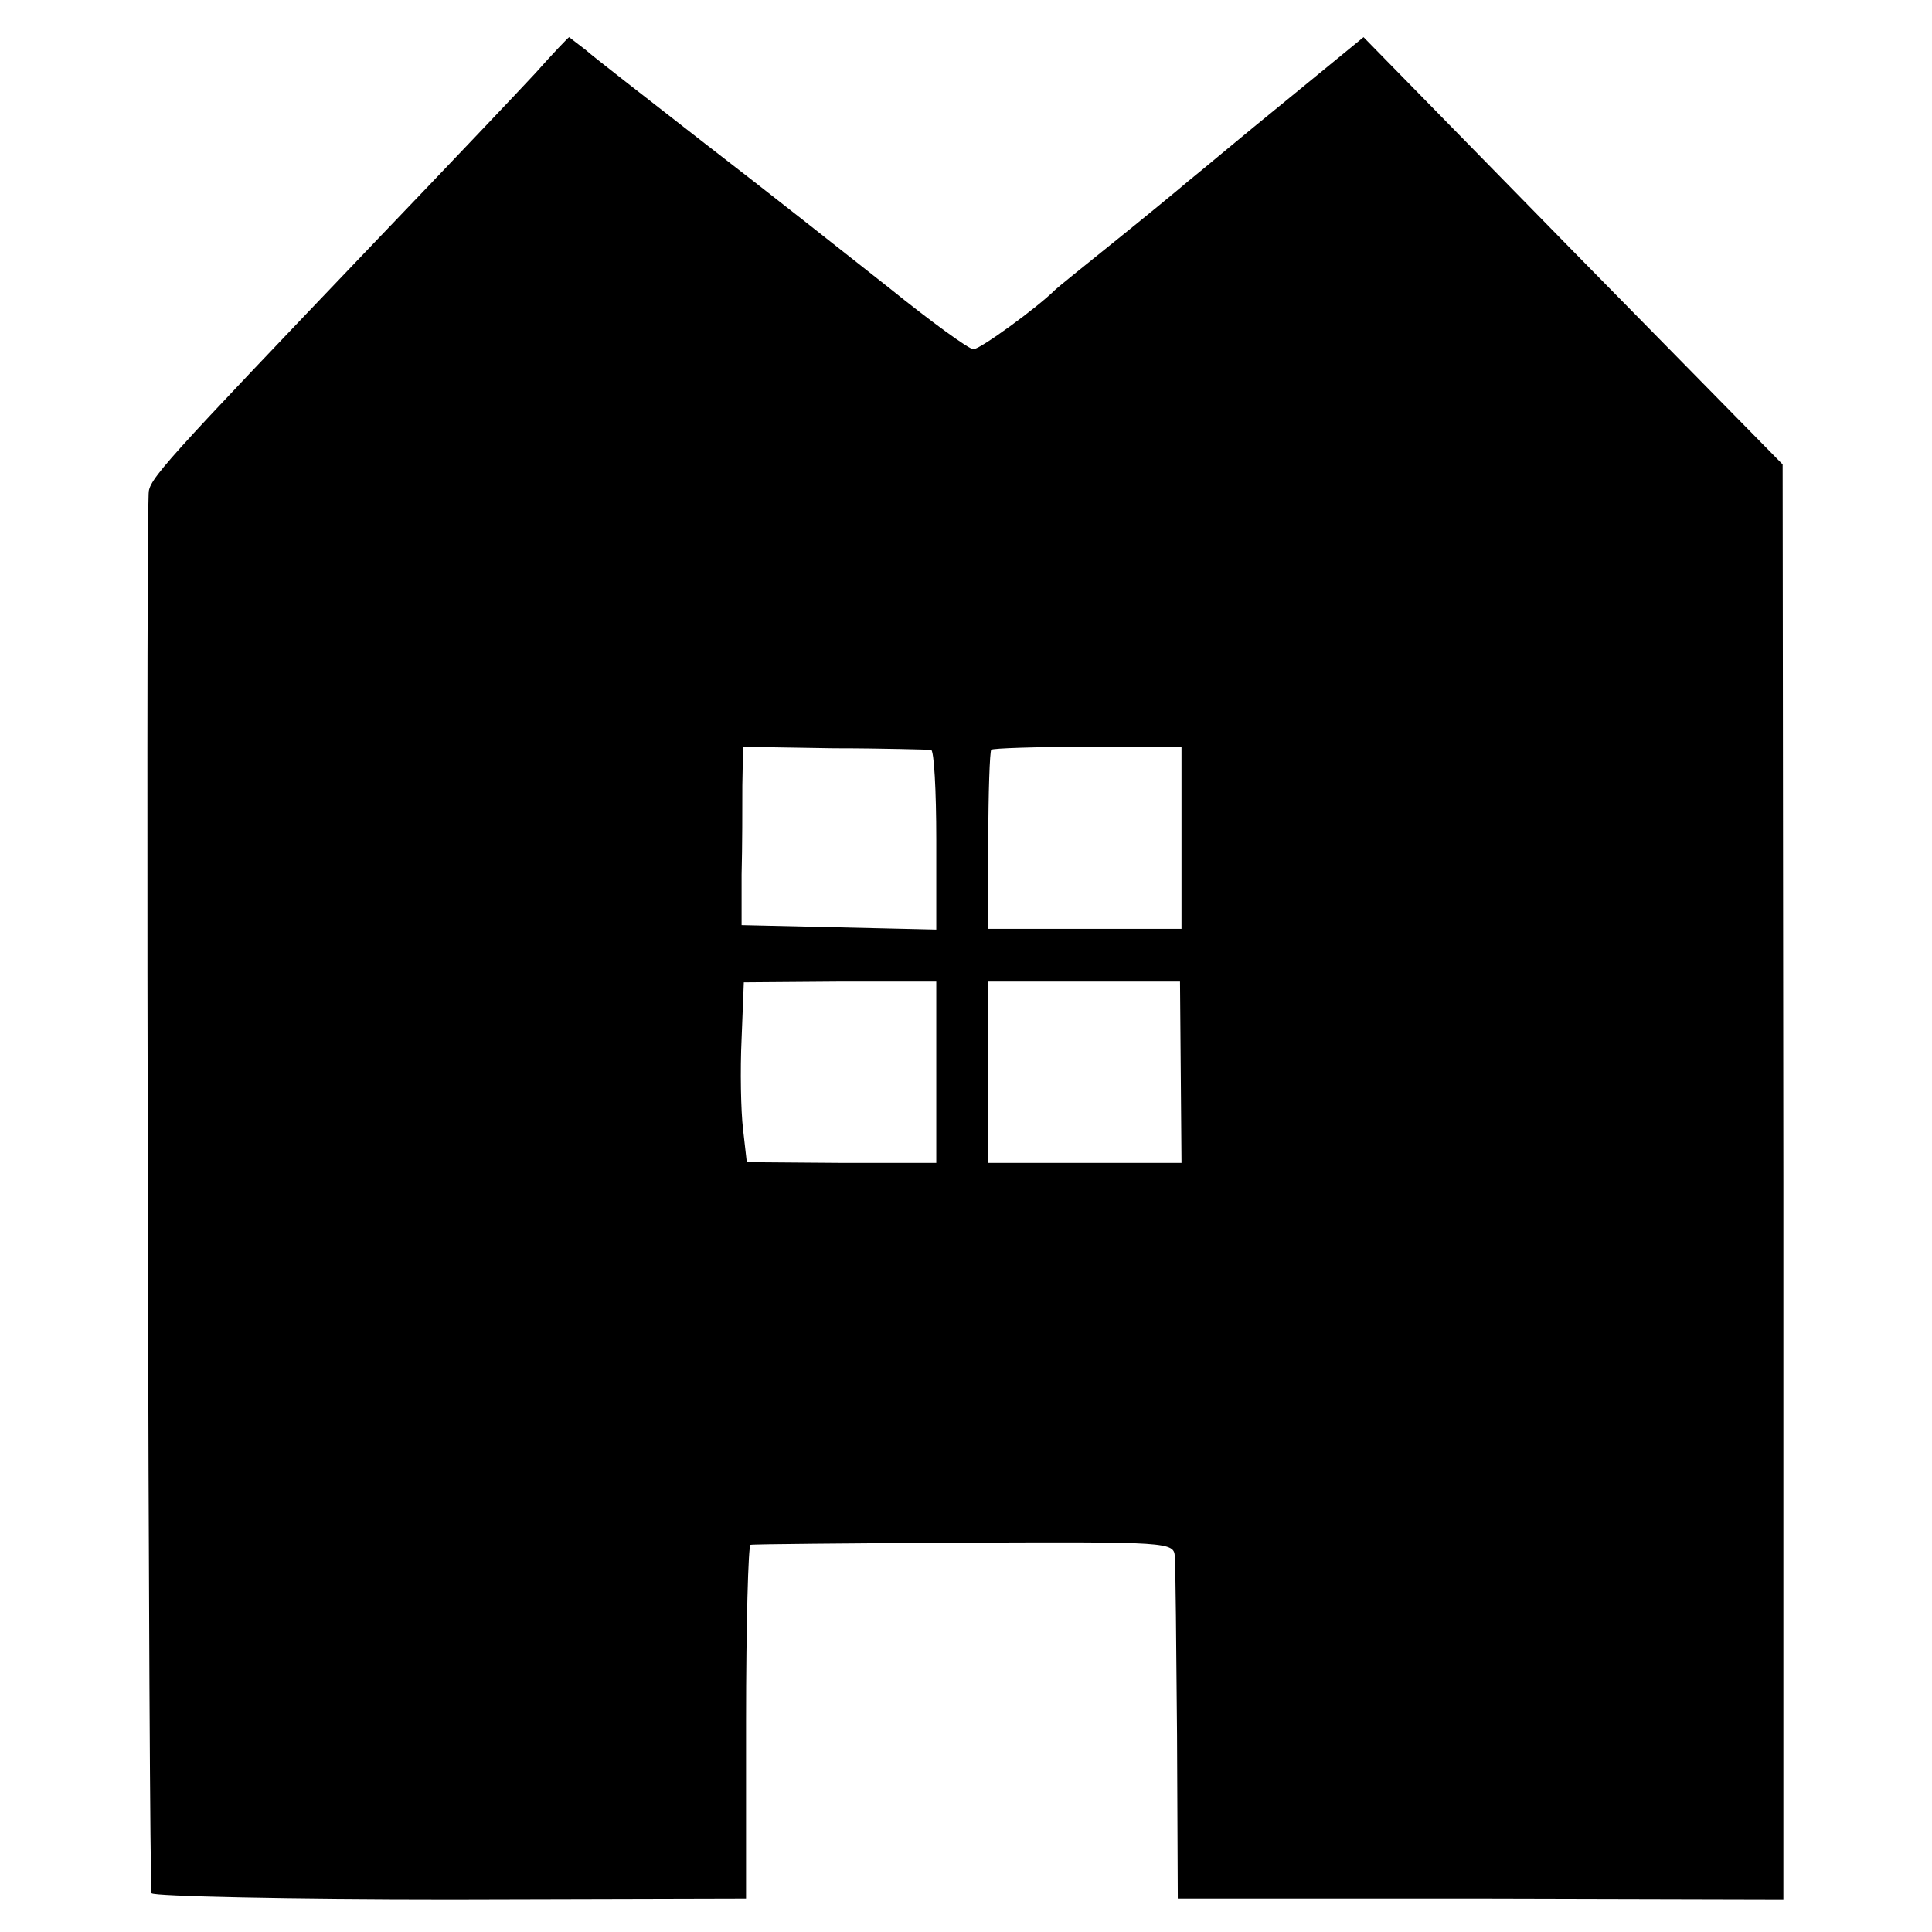 <?xml version="1.0" standalone="no"?>
<!DOCTYPE svg PUBLIC "-//W3C//DTD SVG 20010904//EN"
 "http://www.w3.org/TR/2001/REC-SVG-20010904/DTD/svg10.dtd">
<svg version="1.0" xmlns="http://www.w3.org/2000/svg"
 width="260pt" height="260pt" viewBox="0 0 260 260"
 preserveAspectRatio="xMidYMid meet">
<g transform="translate(0,260) scale(0.1,-0.1)"
fill="#000000" stroke="none">
<path d="M720 2501 c-25 -27 -120 -127 -211 -222 -293 -307 -309 -324 -309
-344 -4 -116 0 -1877 4 -1883 3 -4 184 -8 403 -8 l397 1 0 238 c0 130 3 238 6
238 3 1 132 2 288 3 275 1 282 1 283 -19 1 -11 2 -119 3 -240 l1 -220 408 0
407 -1 0 966 -1 965 -282 287 -282 288 -105 -86 c-58 -47 -116 -96 -130 -107
-14 -12 -59 -49 -100 -82 -41 -33 -77 -62 -80 -65 -24 -24 -101 -80 -110 -80
-6 0 -57 37 -114 83 -57 45 -167 132 -245 192 -78 61 -152 118 -163 128 -12 9
-22 17 -22 17 -1 0 -22 -22 -46 -49z m533 -910 c4 -1 7 -55 7 -121 l0 -121
-131 3 -131 3 0 68 c1 37 1 91 1 120 l1 52 122 -2 c68 0 126 -2 131 -2z m337
-118 l0 -123 -130 0 -130 0 0 118 c0 65 2 121 4 123 2 2 61 4 130 4 l126 0 0
-122z m-330 -316 l0 -122 -127 0 -128 1 -5 44 c-3 25 -4 80 -2 122 l3 76 130
1 129 0 0 -122z m329 0 l1 -122 -130 0 -130 0 0 122 0 122 129 0 129 0 1 -122z"/>
</g>
</svg>

